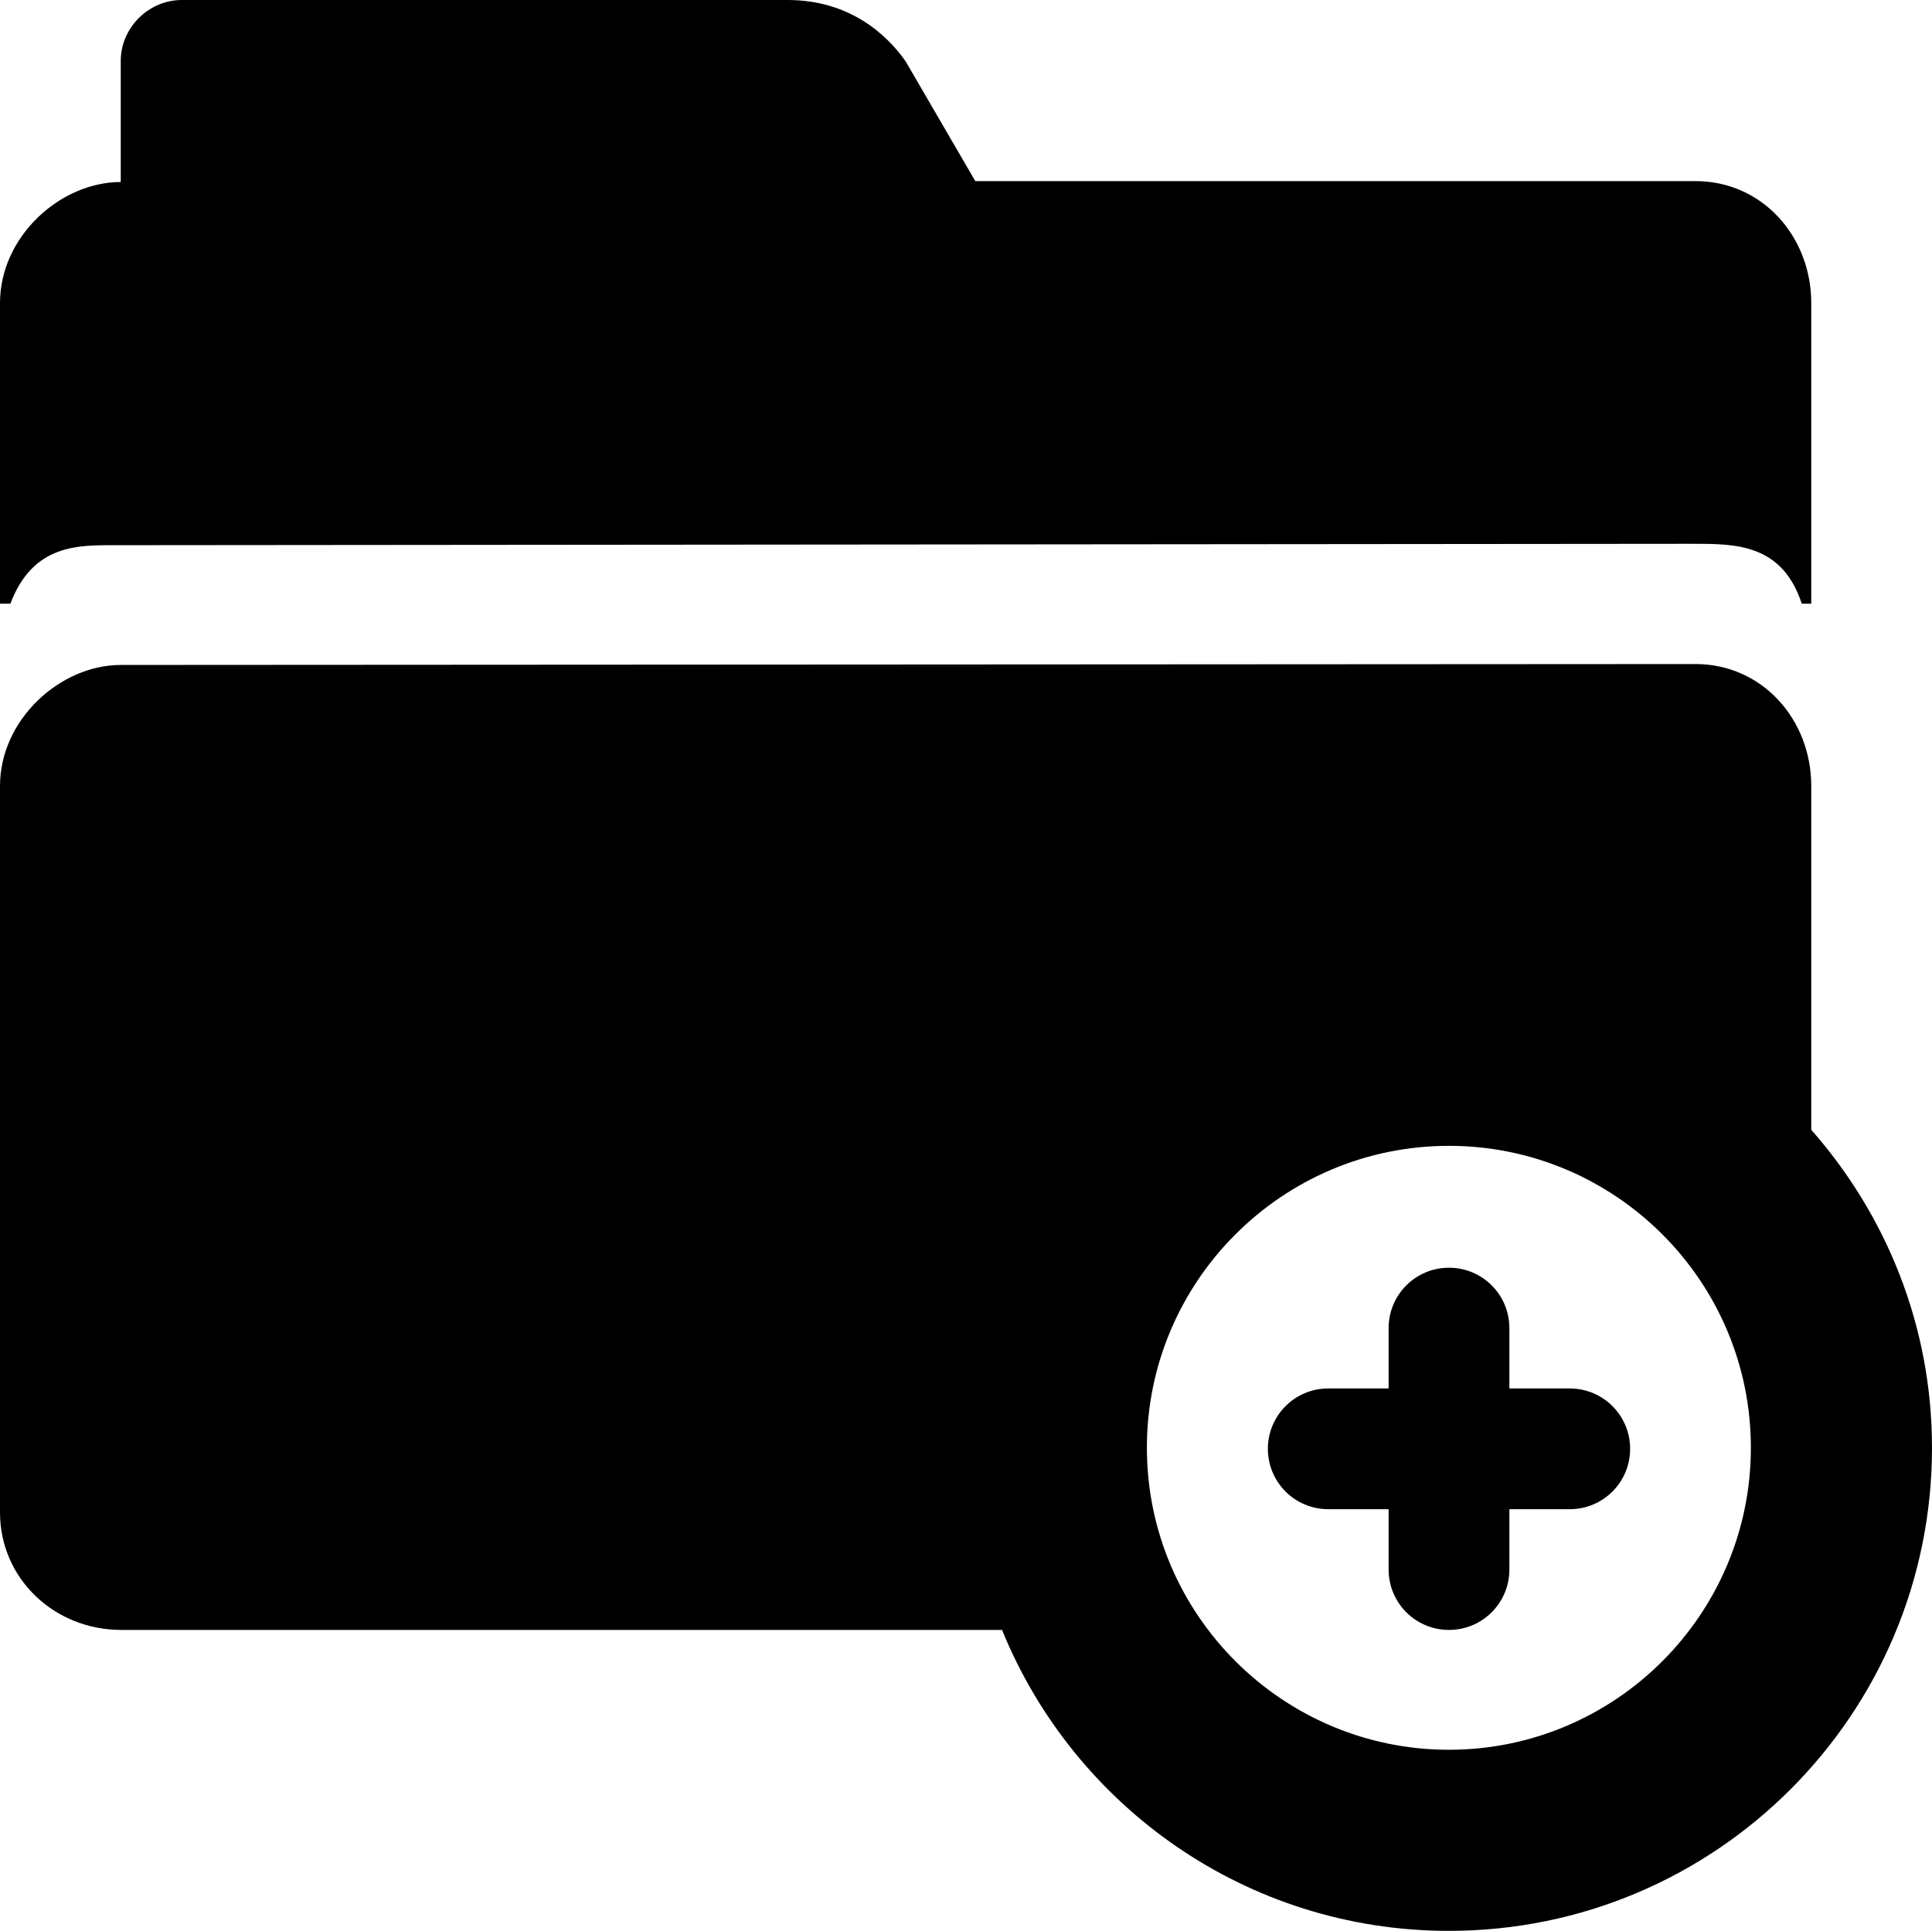 <?xml version="1.0" encoding="iso-8859-1"?>
<!-- Generator: Adobe Illustrator 16.0.0, SVG Export Plug-In . SVG Version: 6.00 Build 0)  -->
<!DOCTYPE svg PUBLIC "-//W3C//DTD SVG 1.1//EN" "http://www.w3.org/Graphics/SVG/1.1/DTD/svg11.dtd">
<svg version="1.1" xmlns="http://www.w3.org/2000/svg" xmlns:xlink="http://www.w3.org/1999/xlink" x="0px" y="0px" width="32px"
	 height="31.985px" viewBox="0 0 32 31.985" style="enable-background:new 0 0 32 31.985;" xml:space="preserve">
<g id="folder-add">
	<path d="M1.943,9.031l26.083-0.023c0.709,0,1.488-0.008,1.817,0.992H30V5.02C30,3.917,29.188,3,28.083,3H16.154L15,1.016
		C14.684,0.564,14.063,0,13.045,0H3.012C2.461,0,2,0.459,2,1.009v2.006c-1,0-2,0.902-2,2.005V10h0.172
		C0.551,9,1.308,9.031,1.943,9.031z"/>
	<path d="M30,18.715V13.02c0-1.103-0.813-2.02-1.917-2.02L2,11.015c-1,0-2,0.902-2,2.005v12.031C0,26.154,0.904,27,2.008,27h14.589
		c1.19,2.923,4.052,4.985,7.402,4.985c4.418,0,8.001-3.583,8.001-8.003C32,21.96,31.239,20.122,30,18.715z M23.999,28.985
		c-2.759,0-5.003-2.244-5.003-5.003c0-2.758,2.244-5.001,5.003-5.001c2.758,0,5.001,2.243,5.001,5.001
		C29,26.741,26.757,28.985,23.999,28.985z"/>
	<path d="M26,23h-1v-1c0-0.553-0.447-1-1-1s-1,0.447-1,1v1h-1c-0.553,0-1,0.447-1,1s0.447,1,1,1h1v1c0,0.553,0.447,1,1,1
		s1-0.447,1-1v-1h1c0.553,0,1-0.447,1-1S26.553,23,26,23z"/>
</g>
<g id="Layer_1">
</g>
</svg>

